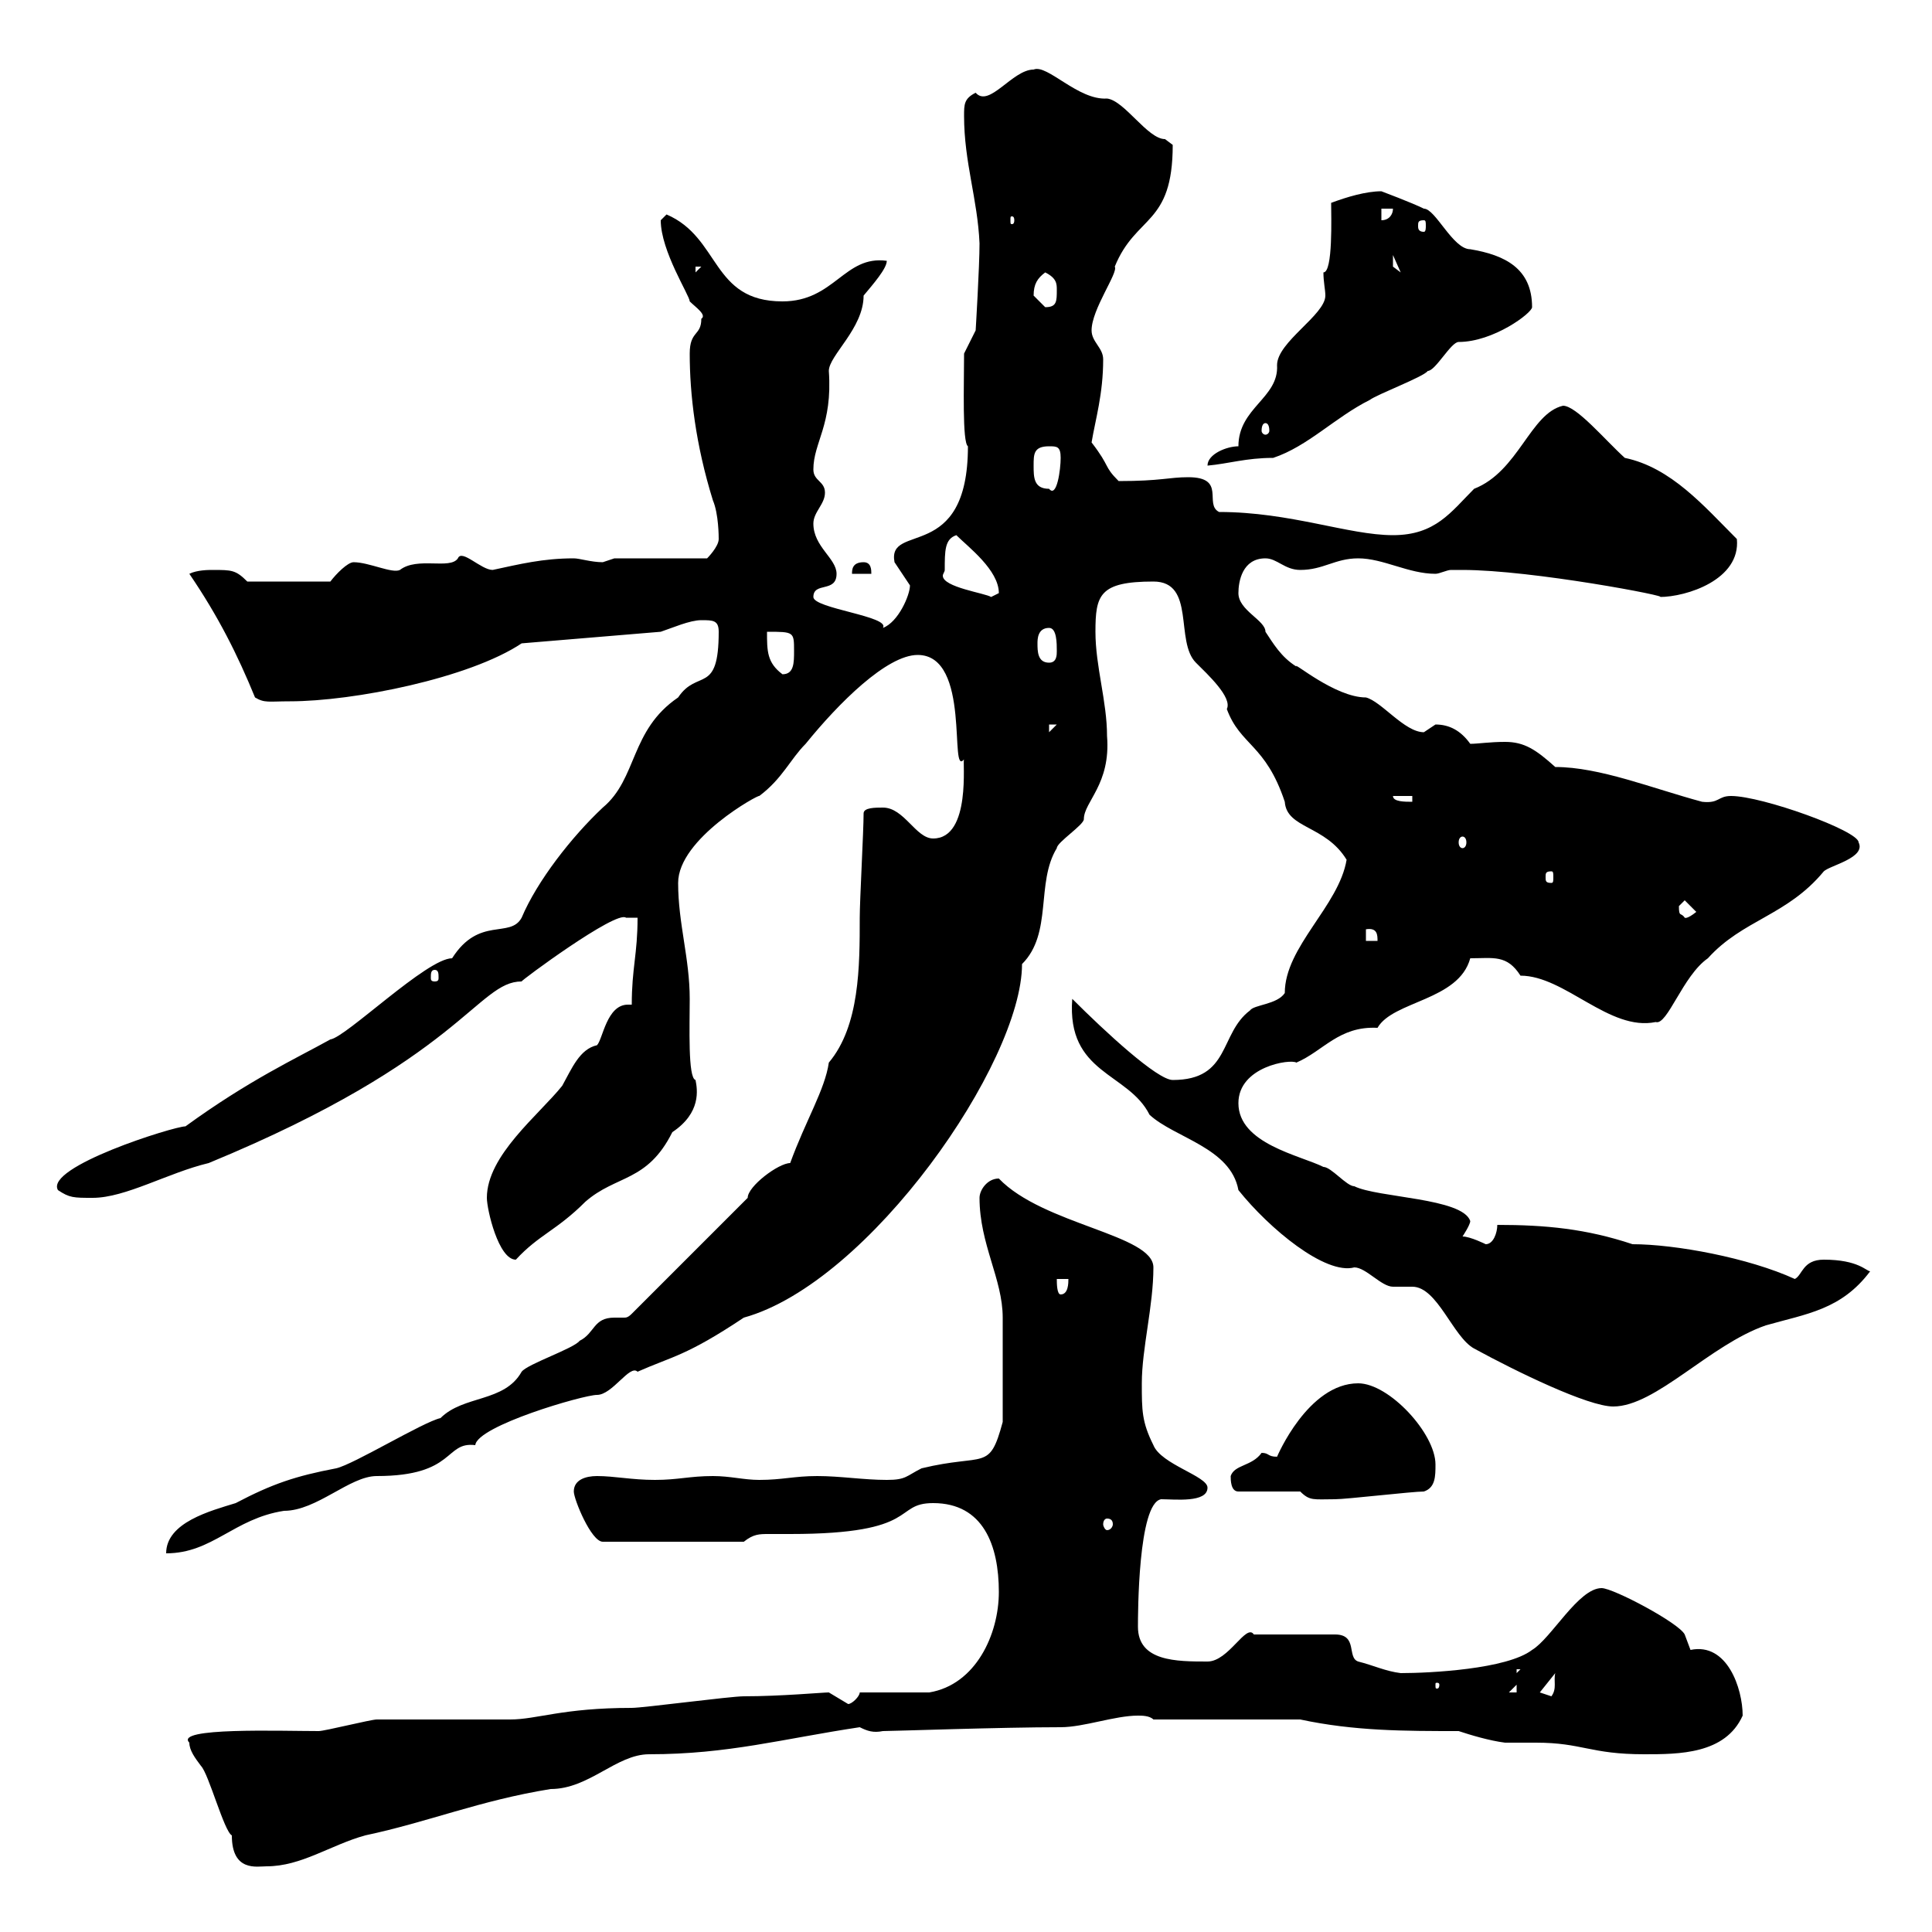 <svg xmlns="http://www.w3.org/2000/svg" xmlns:xlink="http://www.w3.org/1999/xlink" width="300" height="300"><path d="M29.40 270.60C29.40 271.80 30.30 273 31.20 274.20C32.40 275.40 34.80 284.40 36 285C36 290.70 39.90 289.80 41.40 289.80C46.80 289.80 51.30 286.50 56.70 285C66.60 282.90 74.40 279.60 85.50 277.80C91.50 277.80 95.70 272.40 100.80 272.40C113.10 272.40 121.50 270 133.50 268.20C134.70 268.80 135.60 269.10 137.10 268.80C138.60 268.80 155.40 268.20 164.70 268.20C168.30 268.20 173.10 266.40 176.70 266.40C177.30 266.40 178.50 266.40 179.10 267L201.90 267C210.30 268.80 218.10 268.80 226.50 268.80C228.30 269.40 231.30 270.30 233.70 270.60C234.90 270.60 236.70 270.60 238.50 270.60C245.70 270.60 246.90 272.40 255.30 272.40C260.70 272.40 267.90 272.40 270.60 266.40C270.60 262.20 268.20 255 262.50 256.20C262.50 256.20 261.60 253.80 261.60 253.80C260.70 252 250.50 246.60 248.70 246.60C245.10 246.60 240.90 254.40 237.90 256.20C234 259.20 222 259.80 217.50 259.80C215.10 259.50 213.30 258.60 210.90 258C209.10 257.40 210.90 253.80 207.30 253.80L194.70 253.80C193.50 252 190.80 258 187.50 258C182.70 258 176.70 258 176.70 252.60C176.70 250.80 176.70 233.40 180.30 232.80C182.40 232.80 187.50 233.40 187.50 231C187.50 229.20 180.30 227.40 179.10 224.40C177.30 220.80 177.30 219 177.30 214.80C177.30 209.40 179.10 202.80 179.10 196.80C179.10 191.70 162 190.20 155.10 183C153.30 183 152.10 184.80 152.10 186C152.10 193.20 155.70 198.60 155.70 204.60C155.70 207.90 155.70 214.80 155.70 220.80C153.60 228.60 153 225.60 143.10 228C140.70 229.20 140.70 229.80 137.70 229.80C134.10 229.80 130.50 229.20 126.90 229.20C123.30 229.20 121.50 229.80 117.90 229.80C115.50 229.80 113.40 229.20 110.70 229.20C107.10 229.20 105.30 229.80 101.70 229.80C98.10 229.80 95.40 229.20 92.70 229.20C90.90 229.20 89.10 229.80 89.10 231.60C89.10 232.80 91.80 239.40 93.60 239.40L115.50 239.40C117 238.20 117.90 238.20 119.40 238.20C120.30 238.20 121.20 238.20 122.70 238.20C143.10 238.20 138.60 233.40 144.90 233.40C152.70 233.40 155.10 240 155.10 247.20C155.10 253.80 151.50 261.60 144.30 262.80C142.50 262.80 135.30 262.80 133.50 262.80C133.50 263.40 132.30 264.60 131.70 264.60C131.70 264.60 128.70 262.80 128.70 262.80C127.80 262.80 121.20 263.40 115.50 263.40C113.40 263.40 99.90 265.20 98.10 265.20C87.30 265.20 83.40 267 79.20 267C77.40 267 60.30 267 58.50 267C57.60 267 50.40 268.80 49.50 268.80C43.50 268.80 27 268.20 29.40 270.60ZM239.10 262.80L241.50 259.80C241.20 261 241.80 262.20 240.90 263.40ZM235.50 261.60L235.50 262.80L234.30 262.80ZM223.50 261.60C223.50 262.20 223.20 262.20 223.20 262.20C222.90 262.20 222.90 262.20 222.90 261.60C222.90 261.30 222.90 261.30 223.20 261.30C223.20 261.30 223.50 261.30 223.50 261.60ZM235.50 259.20L236.10 259.20L235.50 259.80ZM52.20 228C45.90 229.20 42.30 230.40 36.60 233.40C32.70 234.60 25.80 236.40 25.80 241.20C33 241.20 36.30 235.80 44.10 234.60C49.20 234.60 54.30 229.20 58.50 229.20C70.80 229.20 69 223.80 73.80 224.40C74.10 221.40 90.60 216.60 92.70 216.60C95.10 216.60 97.80 211.80 99 213C104.40 210.60 106.50 210.60 115.50 204.60C135 199.20 158.70 165 158.70 149.70C163.50 144.90 160.80 137.10 164.10 131.70C164.10 130.80 168.30 128.10 168.30 127.20C168.30 124.50 172.50 121.80 171.90 114.30C171.90 108.90 170.10 103.50 170.10 98.10C170.10 92.40 170.70 90.30 179.10 90.30C185.70 90.30 182.40 99.60 185.70 102.90C187.50 104.70 191.40 108.30 190.50 110.10C192.60 115.80 196.50 115.50 199.50 124.50C199.80 128.70 205.80 128.10 209.10 133.50C207.90 140.70 199.50 147 199.50 154.20C198.30 156 194.70 156 194.10 156.90C189.30 160.50 191.10 167.70 182.10 167.70C179.70 167.70 171.60 160.20 166.50 155.10C165.60 166.80 175.20 166.50 178.50 173.10C182.40 176.70 191.10 178.20 192.30 184.80C197.10 190.80 205.80 198 210.30 196.80C212.10 196.80 214.50 199.80 216.30 199.80C216.90 199.80 218.10 199.80 219.30 199.80C223.20 199.80 225.60 207.60 228.90 209.40C235.50 213 246.60 218.40 250.50 218.40C257.10 218.40 265.50 208.80 274.20 205.80C280.50 204 285.90 203.40 290.40 197.40C289.80 197.40 288.60 195.60 283.20 195.60C279.90 195.60 279.90 198 278.70 198.60C271.50 195.30 260.10 193.20 253.50 193.20C246.30 190.80 240 190.20 232.50 190.20C232.50 191.40 231.90 193.20 230.70 193.20C230.70 193.20 228.30 192 227.10 192C227.10 192 228.30 190.20 228.30 189.60C227.10 186 213.90 186 210.30 184.20C209.10 184.20 206.70 181.20 205.50 181.20C201.90 179.40 192.30 177.60 192.30 171.30C192.30 165.60 200.40 164.40 201.30 165C205.50 163.20 207.90 159.30 213.90 159.60C216.30 155.40 226.50 155.40 228.30 148.80C231.90 148.80 234 148.20 236.10 151.50C243 151.50 249.90 160.20 257.10 158.70C258.90 159.30 261.30 151.50 265.20 148.80C270.60 142.80 277.50 142.20 283.20 135.30C284.10 134.40 289.80 133.20 288.60 130.80C288.60 129 273.60 123.60 268.80 123.60C266.70 123.60 267 124.80 264.30 124.50C256.50 122.40 248.40 119.10 241.50 119.10C238.50 116.40 236.70 115.20 233.70 115.20C231.30 115.20 229.50 115.50 228.30 115.50C226.80 113.40 225 112.50 222.90 112.50C222.90 112.50 221.10 113.70 221.10 113.70C218.10 113.70 214.50 108.90 212.10 108.30C207.30 108.30 200.70 102.60 201.30 103.50C198.90 102 197.70 99.90 196.50 98.10C196.50 96.30 192.30 94.80 192.30 92.10C192.30 90.30 192.90 86.70 196.50 86.70C198.30 86.70 199.50 88.50 201.90 88.50C205.50 88.50 207.30 86.70 210.90 86.70C214.80 86.70 218.70 89.10 222.90 89.10C223.50 89.10 224.70 88.50 225.30 88.50C226.50 88.50 227.10 88.50 227.10 88.50C237.90 88.50 259.80 92.70 257.70 92.70C261.90 92.70 270.30 90 269.70 83.70C264.60 78.60 259.50 72.60 252.30 71.10C249.30 68.40 244.80 63 242.70 63C237.60 64.20 235.80 73.20 228.90 75.90C225.30 79.50 222.90 83.10 216.30 83.10C209.40 83.10 200.40 79.50 189.30 79.50C186.90 78.30 190.50 74.10 184.50 74.10C181.50 74.10 180.30 74.70 173.70 74.70C171.30 72.30 172.50 72.60 169.50 68.70C170.10 65.10 171.30 61.20 171.30 55.80C171.30 54 169.50 53.10 169.50 51.30C169.50 48 173.70 42.30 173.10 41.40C176.40 33.30 182.10 35.10 182.10 22.50C182.10 22.50 180.90 21.60 180.90 21.60C178.20 21.60 174.60 15.60 171.90 15.30C167.40 15.60 162.60 9.90 160.50 10.80C157.20 10.80 153.60 16.80 151.50 14.40C149.70 15.30 149.70 16.20 149.70 18C149.70 25.20 151.80 30.90 152.10 37.80C152.10 41.40 151.50 51.30 151.50 51.30L149.70 54.90C149.70 59.70 149.40 68.70 150.30 69.30C150.30 87.60 137.70 81 138.90 87.30C138.90 87.30 141.30 90.90 141.30 90.90C141.30 92.40 139.50 96.60 137.10 97.50C138.30 95.70 126.30 94.50 126.30 92.70C126.30 90.30 129.90 92.10 129.90 89.10C129.90 86.70 126.30 84.90 126.30 81.30C126.30 79.50 128.10 78.30 128.10 76.50C128.10 74.70 126.30 74.70 126.30 72.90C126.30 68.70 129.30 66 128.70 57.60C128.70 55.20 134.10 51 134.10 45.90C135.60 44.10 137.70 41.70 137.70 40.50C131.10 39.60 129.60 46.80 121.50 46.80C110.40 46.80 111.90 36.90 103.50 33.30C103.50 33.30 102.60 34.20 102.60 34.20C102.60 39 107.10 45.90 107.10 46.80C108 47.70 109.80 48.90 108.90 49.50C108.90 52.20 107.10 51.30 107.10 54.90C107.10 61.20 108 69 110.70 77.70C111.60 79.80 111.60 83.40 111.60 83.70C111.60 84.90 109.80 86.70 109.80 86.70L95.40 86.70C95.40 86.70 93.60 87.30 93.60 87.30C91.80 87.30 90 86.70 89.10 86.70C84.30 86.70 80.70 87.60 76.50 88.50C74.70 88.50 71.70 85.20 71.10 86.70C69.90 88.50 64.80 86.40 62.10 88.50C60.90 89.10 57.30 87.30 54.90 87.30C54 87.30 52.20 89.10 51.30 90.30L38.40 90.30C36.60 88.50 36 88.50 33 88.50C32.40 88.50 30.60 88.50 29.40 89.10C33.90 95.70 36.90 101.70 39.60 108.30C41.10 109.20 41.70 108.90 45 108.90C54.90 108.90 72.90 105.30 81 99.90L102.60 98.10C104.40 97.50 107.10 96.30 108.90 96.30C110.70 96.30 111.60 96.30 111.60 98.10C111.60 108 108.30 103.80 105.30 108.30C97.80 113.40 99 120.90 93.60 125.40C88.80 129.90 83.40 136.80 81 142.50C79.20 145.80 74.40 142.20 70.20 148.80C66.30 148.80 53.70 161.10 51.30 161.40C45.90 164.40 38.70 167.70 28.80 174.90C27 174.90 6.90 181.20 9 184.80C10.80 186 11.40 186 14.40 186C19.50 186 26.10 182.10 32.40 180.60C71.70 164.40 74.10 152.40 81 152.40C80.70 152.40 95.70 141.30 97.20 142.50L99 142.50C99 148.20 98.10 150.30 98.10 156C97.80 156 97.50 156 97.50 156C94.20 156 93.60 161.40 92.70 162.30C90 162.90 88.80 165.90 87.30 168.60C83.70 173.10 75.60 179.40 75.60 186C75.60 187.80 77.40 195.60 80.10 195.60C83.70 191.70 86.40 191.10 90.90 186.60C95.70 182.40 100.50 183.60 104.40 175.80C108.90 172.80 108.30 169.20 108 167.70C106.80 167.40 107.10 159.30 107.10 155.10C107.10 148.80 105.30 143.40 105.30 137.10C105.30 130.20 117.90 123.30 117.90 123.60C121.50 120.90 122.70 117.90 125.10 115.50C130.20 109.20 137.70 101.70 142.50 101.70C150.90 101.70 147.30 120.90 149.70 117.90C149.40 117.90 150.90 130.20 144.90 130.20C142.20 130.20 140.40 125.40 137.10 125.40C135.90 125.40 134.10 125.40 134.10 126.30C134.10 129 133.50 139.80 133.50 142.50C133.50 150 133.50 159.30 128.70 165C128.10 169.20 125.10 174 122.70 180.60C120.90 180.60 116.10 184.20 116.10 186L98.10 204C97.50 204.60 97.20 204.60 96.90 204.60C96.30 204.60 96 204.60 95.40 204.60C92.10 204.60 92.40 207 90 208.20C89.10 209.40 81.90 211.80 81 213C78.30 217.80 72 216.60 68.40 220.20C65.70 220.80 54.90 227.40 52.20 228ZM171.90 235.80C172.50 235.80 172.80 236.10 172.80 236.70C172.80 237 172.50 237.60 171.90 237.60C171.60 237.60 171.30 237 171.30 236.70C171.30 236.10 171.60 235.80 171.90 235.80ZM201.90 231.60C203.40 233.10 204 232.80 207.30 232.80C209.10 232.80 219.30 231.60 221.10 231.60C222.90 231 222.90 229.20 222.90 227.40C222.90 222.60 215.70 214.80 210.90 214.80C203.10 214.80 198.30 226.20 198.30 226.20C196.80 226.20 197.10 225.60 195.90 225.60C194.40 227.70 191.70 227.40 191.10 229.20C191.10 229.80 191.10 231.60 192.30 231.60ZM164.10 198.60L165.90 198.60C165.90 199.20 165.90 201 164.70 201C164.10 201 164.10 199.20 164.10 198.60ZM67.50 150.60C68.10 150.60 68.10 151.20 68.10 151.80C68.10 152.10 68.10 152.40 67.50 152.40C66.90 152.40 66.90 152.10 66.90 151.80C66.90 151.20 66.90 150.60 67.50 150.60ZM212.10 144.30C213.90 144 213.90 145.20 213.90 146.10L212.10 146.10ZM260.70 140.70C260.70 140.70 261.60 139.80 261.60 139.80L263.40 141.60C261.90 142.80 261.60 142.50 261.60 142.50C261 141.60 260.70 142.50 260.70 140.70ZM240.90 135.30C241.20 135.30 241.20 135.60 241.20 136.20C241.20 136.80 241.20 137.10 240.90 137.10C240 137.10 240 136.80 240 136.20C240 135.60 240 135.30 240.90 135.30ZM227.10 129.90C227.40 129.90 227.70 130.20 227.70 130.80C227.70 131.40 227.40 131.70 227.10 131.70C226.80 131.70 226.50 131.40 226.50 130.80C226.50 130.20 226.80 129.90 227.10 129.90ZM216.30 123.60L219.30 123.60L219.30 124.50C218.10 124.50 216.30 124.50 216.30 123.60ZM162.90 112.50L164.10 112.50L162.90 113.70ZM119.10 98.10C123.30 98.10 123.30 98.10 123.30 101.10C123.30 102.90 123.30 104.70 121.50 104.70C119.10 102.90 119.10 101.10 119.10 98.10ZM161.10 99.90C161.10 99.30 161.10 97.50 162.90 97.50C164.10 97.50 164.10 99.90 164.10 101.10C164.10 101.70 164.10 102.90 162.90 102.90C161.10 102.90 161.10 101.10 161.10 99.90ZM146.70 88.50C146.70 85.50 146.70 83.70 148.50 83.10C150.30 84.90 155.10 88.50 155.10 92.10C155.10 92.10 153.90 92.70 153.90 92.70C153 92.10 146.40 91.20 146.40 89.40C146.40 89.10 146.70 88.80 146.70 88.50ZM134.10 87.30C132.30 87.30 132.30 88.50 132.30 89.10L135.30 89.10C135.30 88.50 135.30 87.30 134.10 87.30ZM160.50 72.30C160.50 70.50 160.50 69.30 162.90 69.30C164.10 69.30 164.70 69.30 164.70 71.10C164.70 72.90 164.10 77.40 162.90 75.90C160.50 75.90 160.50 74.10 160.50 72.30ZM192.30 69.30C190.50 69.30 187.50 70.50 187.50 72.30C190.80 72 193.50 71.10 197.70 71.10C203.10 69.30 207.30 64.80 212.70 62.10C213.90 61.20 221.10 58.50 221.70 57.60C222.90 57.60 225.30 53.10 226.50 53.10C231.90 53.10 237.90 48.60 237.90 47.70C237.90 41.70 233.70 39.60 228.30 38.70C225.60 38.70 222.90 32.40 221.10 32.40C219.30 31.50 214.50 29.70 214.50 29.70C212.10 29.70 209.10 30.60 206.70 31.50C206.70 33.60 207 42.30 205.50 42.30C205.50 43.80 205.80 45 205.80 45.90C205.80 48.90 198.30 53.10 198.30 56.70C198.60 61.80 192.30 63.30 192.30 69.30ZM196.50 65.70C196.80 65.70 197.10 66 197.10 66.90C197.10 67.20 196.80 67.50 196.50 67.50C196.20 67.50 195.90 67.20 195.90 66.90C195.90 66 196.20 65.70 196.50 65.70ZM160.50 45.90C160.50 44.10 161.10 43.20 162.30 42.30C164.10 43.20 164.10 44.10 164.10 45C164.10 46.80 164.10 47.70 162.30 47.70C162.30 47.70 160.50 45.90 160.50 45.90ZM108 41.40L108.90 41.40L108 42.30ZM216.30 39.60L217.50 42.30L216.30 41.40ZM221.10 34.20C221.40 34.20 221.40 34.50 221.40 35.10C221.40 35.40 221.40 36 221.10 36C220.20 36 220.20 35.40 220.20 35.10C220.20 34.50 220.20 34.20 221.10 34.20ZM157.50 34.20C157.50 34.80 157.20 34.80 157.20 34.80C156.90 34.80 156.90 34.80 156.90 34.20C156.90 33.60 156.90 33.60 157.20 33.60C157.20 33.60 157.50 33.60 157.50 34.20ZM214.50 32.40L216.30 32.40C216.30 33.30 215.70 34.20 214.50 34.20Z"/></svg>
